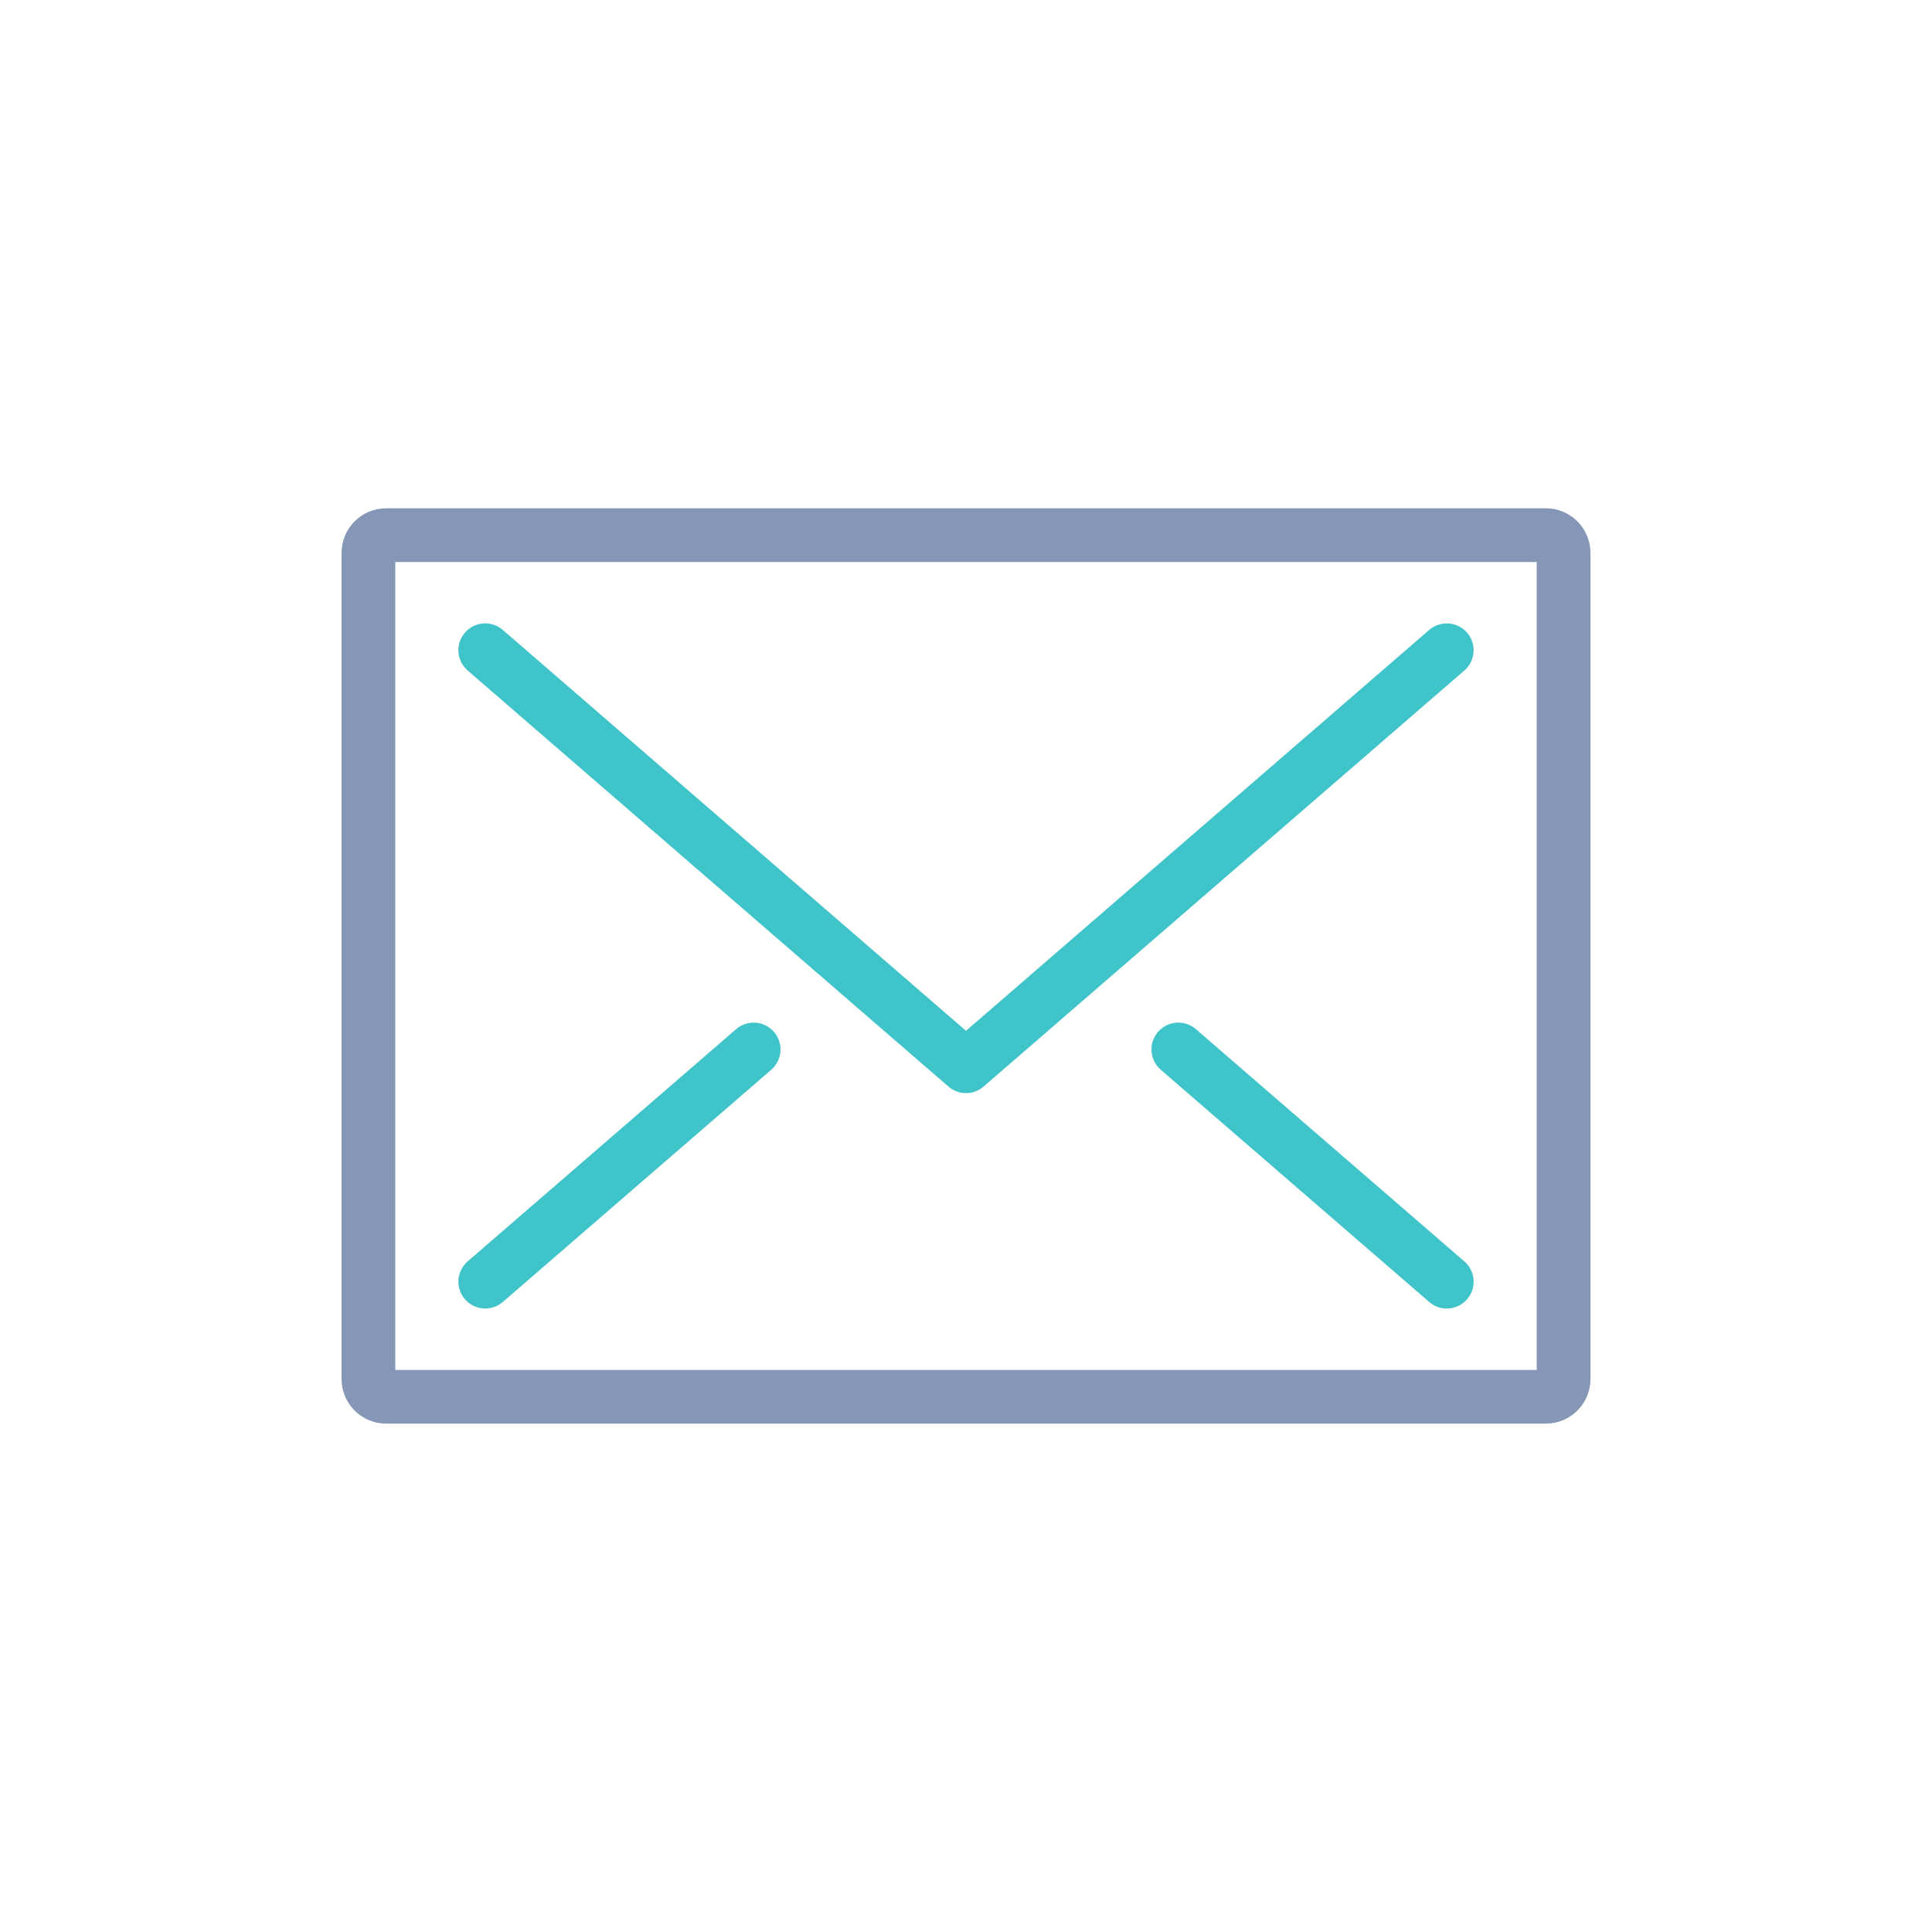 <?xml version="1.0" encoding="UTF-8"?>
<svg id="_レイヤー_1" data-name="レイヤー 1" xmlns="http://www.w3.org/2000/svg" viewBox="0 0 200 200">
  <defs>
    <style>
      .cls-1 {
        fill: #3fc4c9;
      }

      .cls-2 {
        fill: #8596b7;
      }
    </style>
  </defs>
  <path class="cls-2" d="M160.04,147.37H39.96c-2.53,0-4.6-2.06-4.6-4.6V57.22c0-2.53,2.06-4.6,4.6-4.6h120.08c2.53,0,4.6,2.06,4.6,4.6v85.55c0,2.53-2.06,4.6-4.6,4.6ZM40.92,141.82h118.16V58.18H40.92v83.64Z"/>
  <path class="cls-1" d="M100,113.16c-.65,0-1.3-.23-1.82-.68l-49.77-43.07c-1.16-1.01-1.29-2.76-.28-3.92,1-1.16,2.76-1.28,3.92-.28l47.95,41.5,47.95-41.5c1.16-1,2.91-.88,3.92.28,1,1.16.88,2.91-.28,3.92l-49.77,43.07c-.52.45-1.17.68-1.82.68Z"/>
  <path class="cls-1" d="M149.77,135.46c-.64,0-1.29-.22-1.82-.68l-27.79-24.04c-1.16-1.01-1.29-2.76-.28-3.92,1-1.16,2.76-1.29,3.92-.28l27.79,24.04c1.16,1.01,1.29,2.76.28,3.92-.55.63-1.32.96-2.1.96Z"/>
  <path class="cls-1" d="M50.23,135.46c-.78,0-1.55-.33-2.1-.96-1-1.16-.88-2.91.28-3.92l27.79-24.04c1.16-1,2.91-.88,3.92.28,1,1.16.88,2.91-.28,3.92l-27.79,24.04c-.53.45-1.17.68-1.82.68Z"/>
</svg>